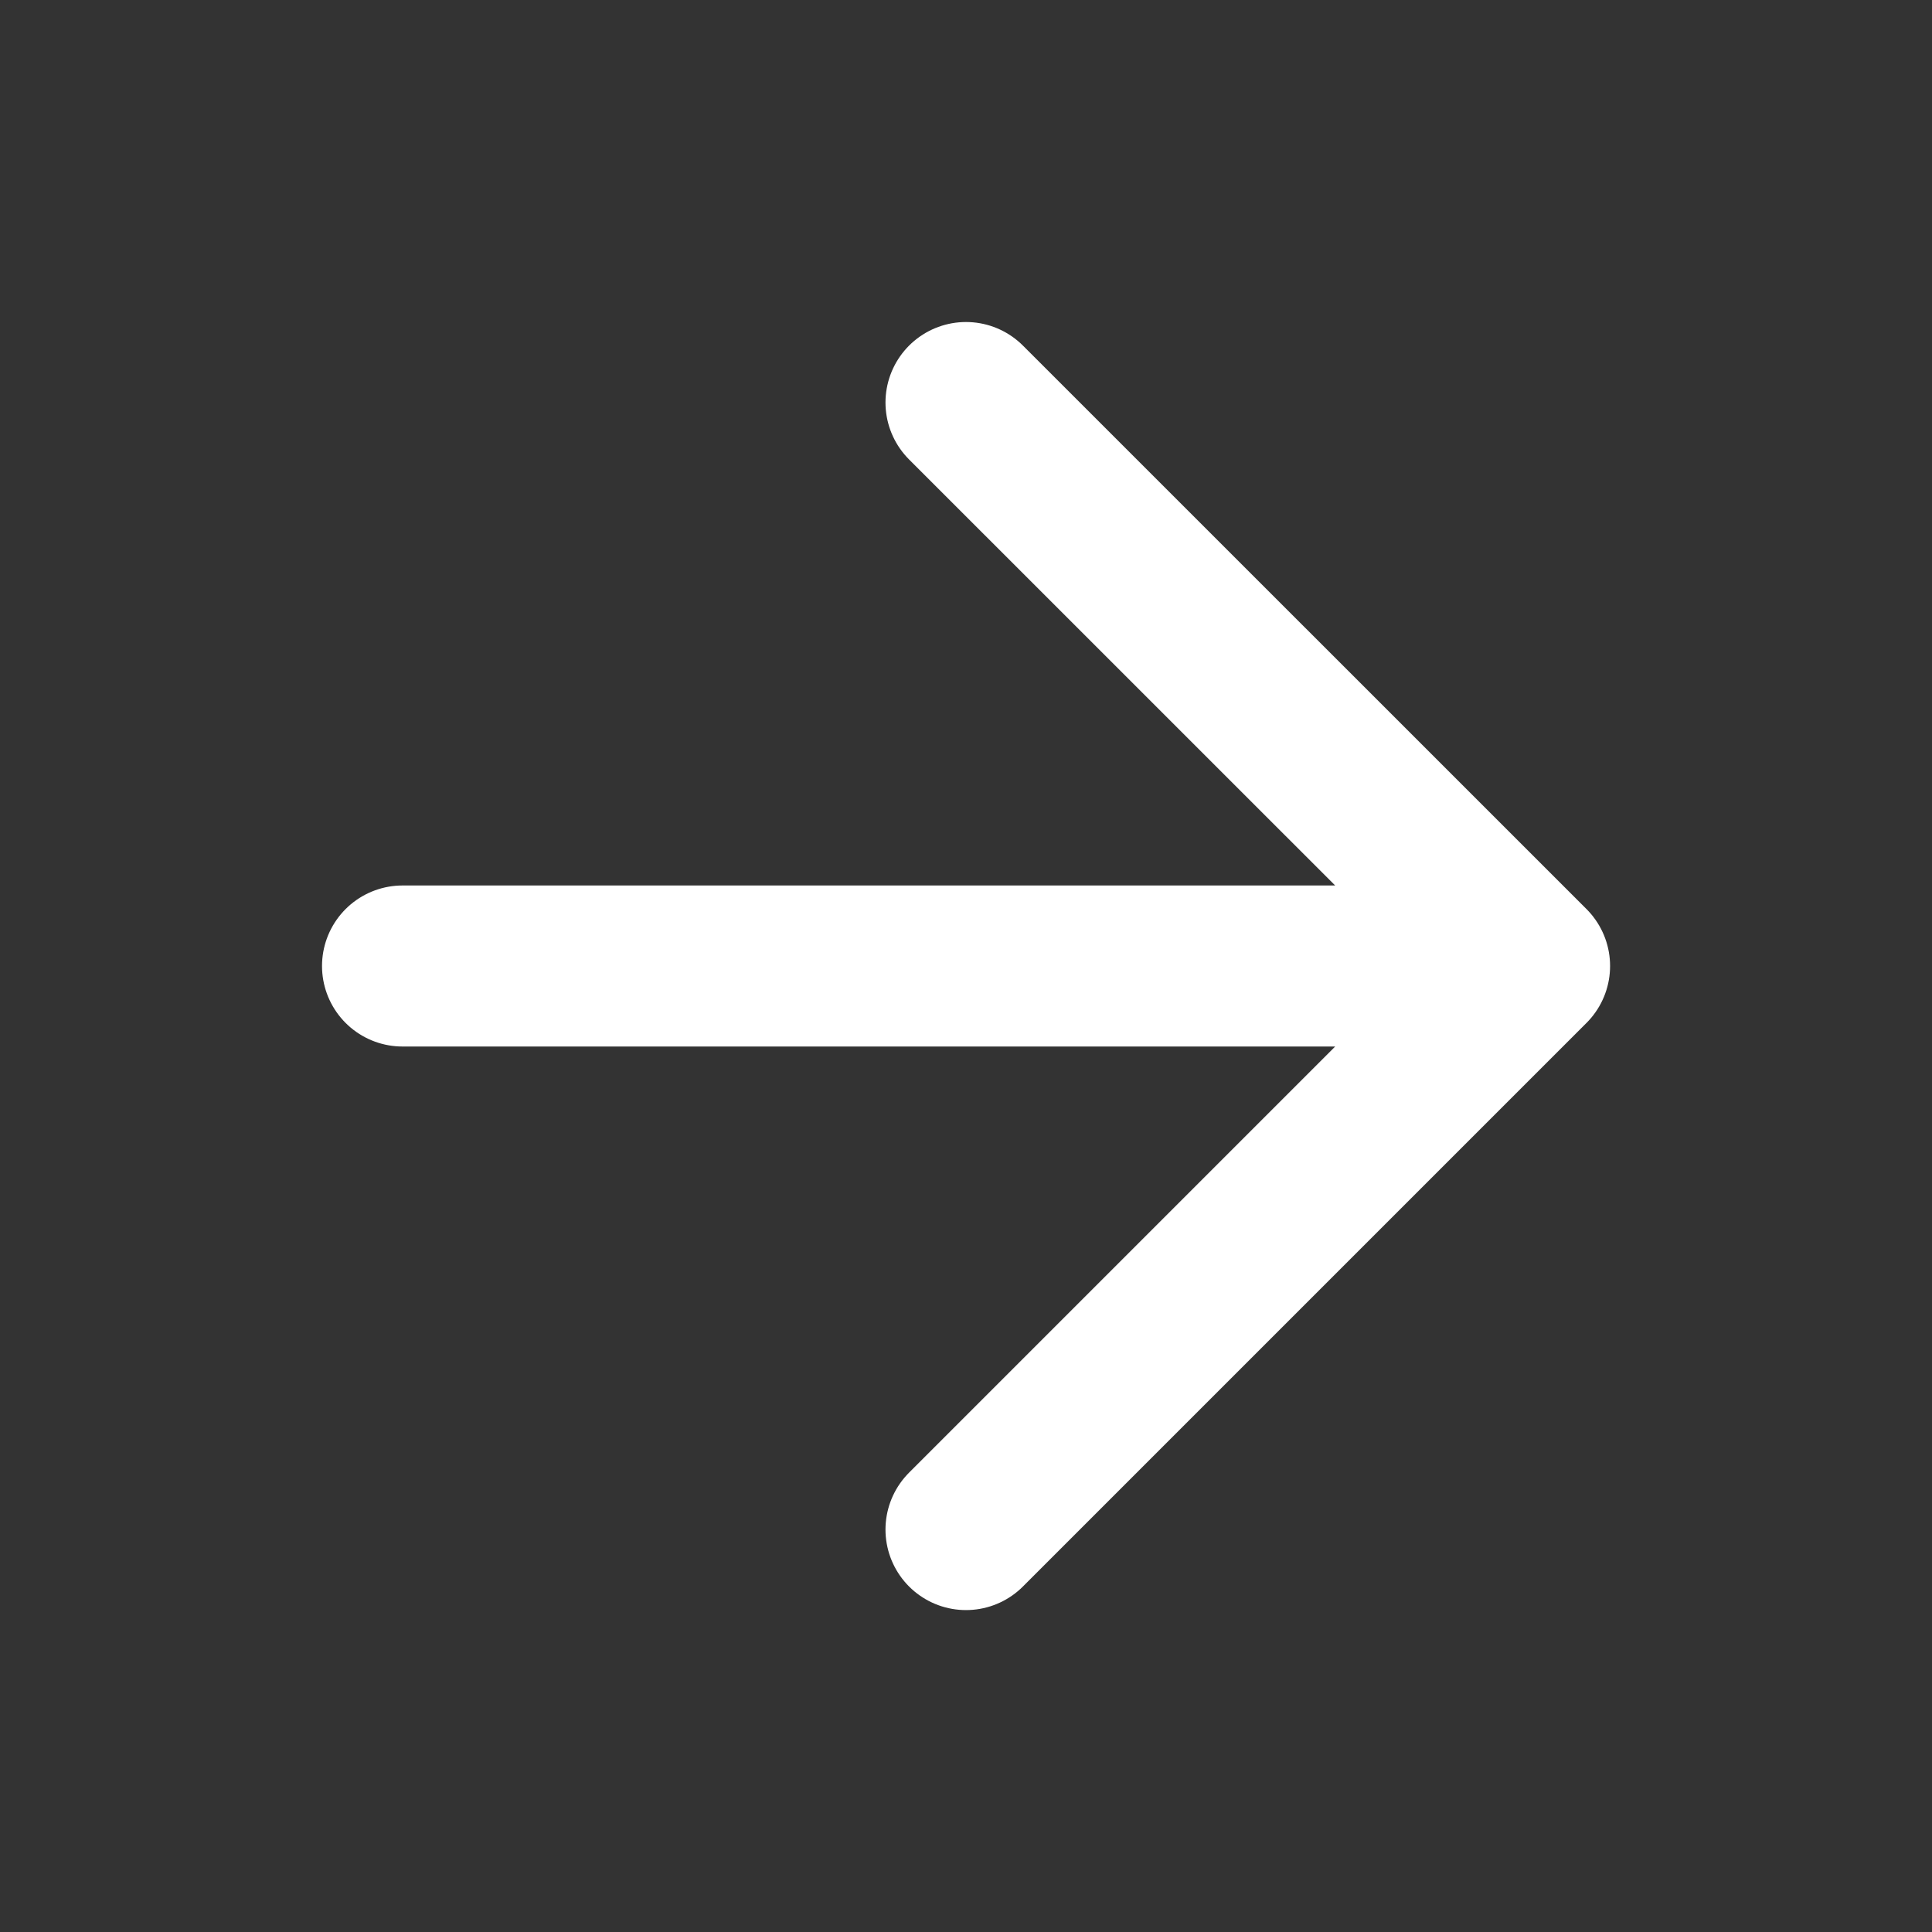 <?xml version="1.0" encoding="UTF-8"?>
<svg xmlns="http://www.w3.org/2000/svg" width="20" height="20" viewBox="0 0 20 20" fill="none">
  <rect x="0" y="0" width="20" height="20" fill="#333333" stroke="none"/>
  <path d="M4.167 10H15.834M15.834 10L10 4.167M15.834 10L10 15.834" stroke="white" stroke-width="1.667" stroke-linecap="round" stroke-linejoin="round"></path>
</svg>
